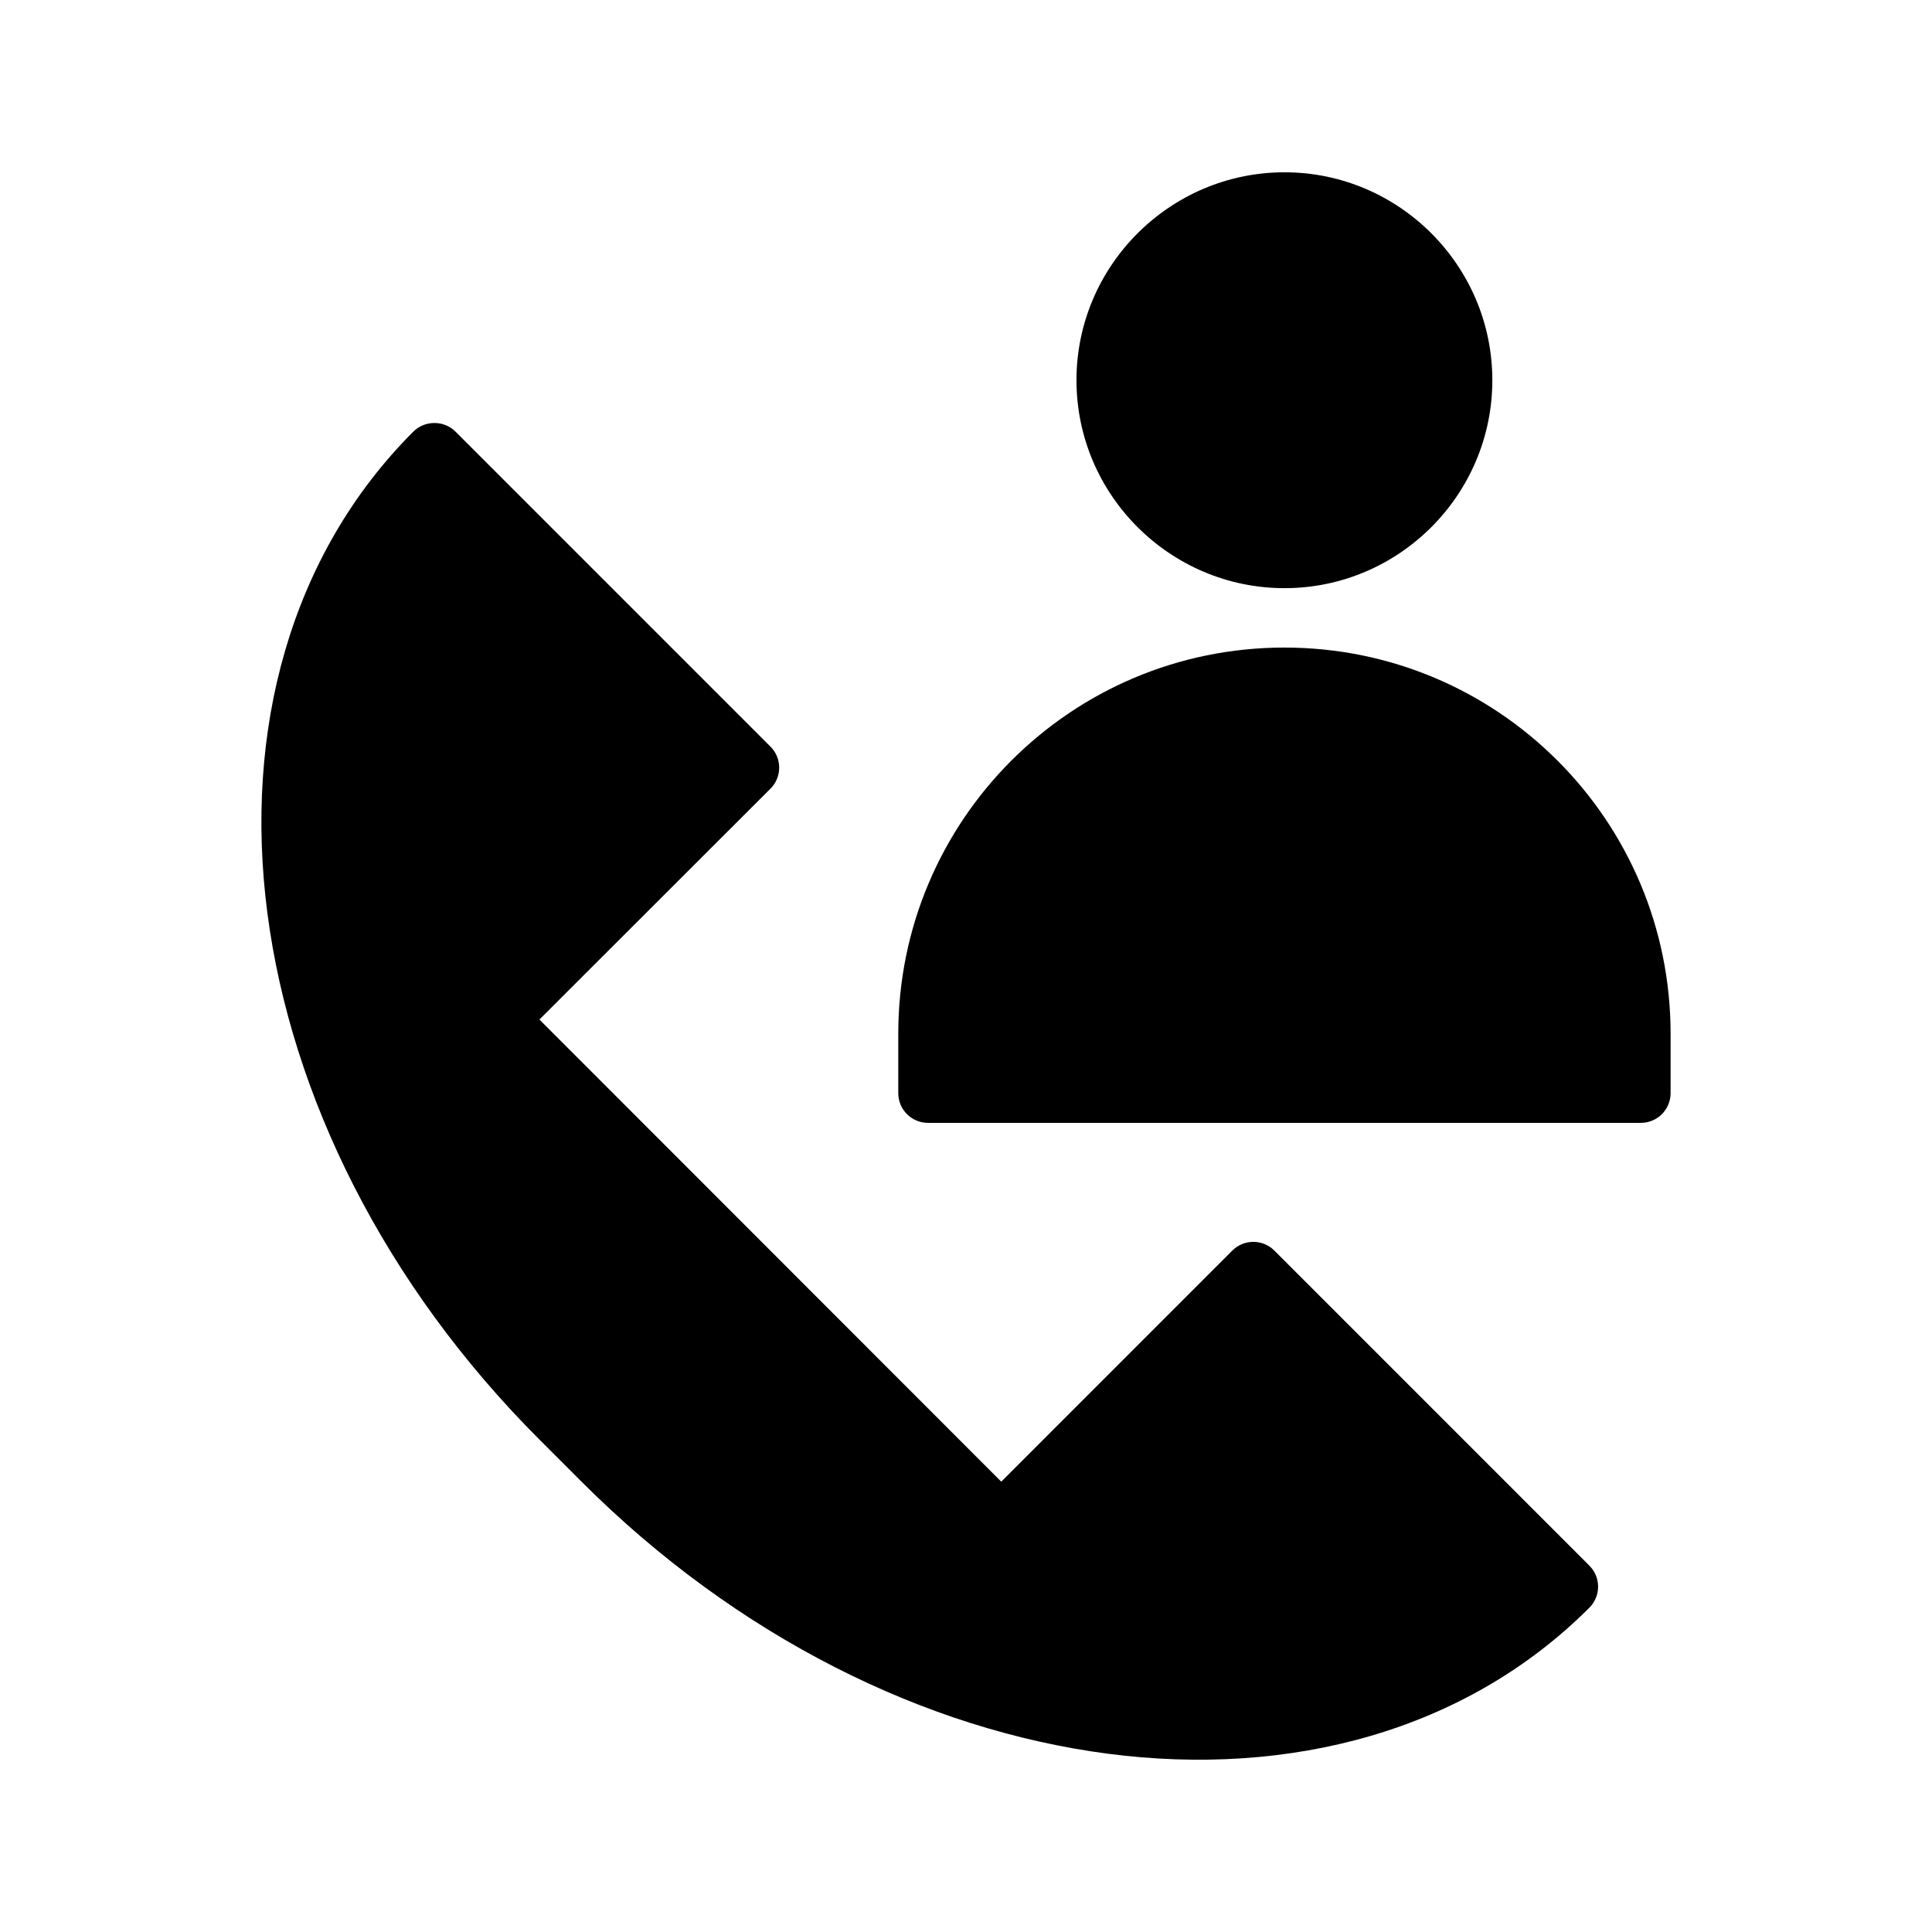 <?xml version="1.0" encoding="UTF-8"?>
<!-- Uploaded to: SVG Repo, www.svgrepo.com, Generator: SVG Repo Mixer Tools -->
<svg fill="#000000" width="800px" height="800px" version="1.1" viewBox="144 144 512 512" xmlns="http://www.w3.org/2000/svg">
 <g>
  <path d="m484.41 189.66c-30.332 0-55.133 24.754-55.133 55.105 0 30.348 24.801 55.105 55.133 55.105 30.332 0 55.074-24.754 55.074-55.105 0-30.348-24.742-55.105-55.074-55.105z"/>
  <path d="m484.39 315.61c-56.559 0-102.34 45.789-102.34 102.36v15.75c0.016 4.328 3.519 7.832 7.844 7.848h188.93c2.09 0.008 4.094-0.816 5.578-2.285 1.48-1.473 2.316-3.473 2.324-5.562v-15.75c0-56.566-45.777-102.36-102.34-102.36z"/>
  <path d="m259.01 256.1c-2.043 0.02-4.004 0.832-5.457 2.269-32.766 32.773-44.973 79.441-38.688 127.64 6.285 48.199 30.867 98.262 72.09 139.49l11.152 11.156c41.223 41.227 91.281 65.812 139.47 72.098 48.191 6.285 94.852-5.922 127.62-38.691 1.48-1.477 2.316-3.484 2.316-5.578s-0.836-4.102-2.316-5.578l-83.473-83.484c-1.477-1.48-3.484-2.316-5.578-2.316s-4.098 0.836-5.578 2.316l-61.227 61.234-122.39-122.47 61.227-61.176v0.004c1.484-1.48 2.316-3.484 2.316-5.578s-0.832-4.102-2.316-5.578l-83.473-83.484c-1.516-1.496-3.566-2.312-5.695-2.269z"/>
 </g>
</svg>